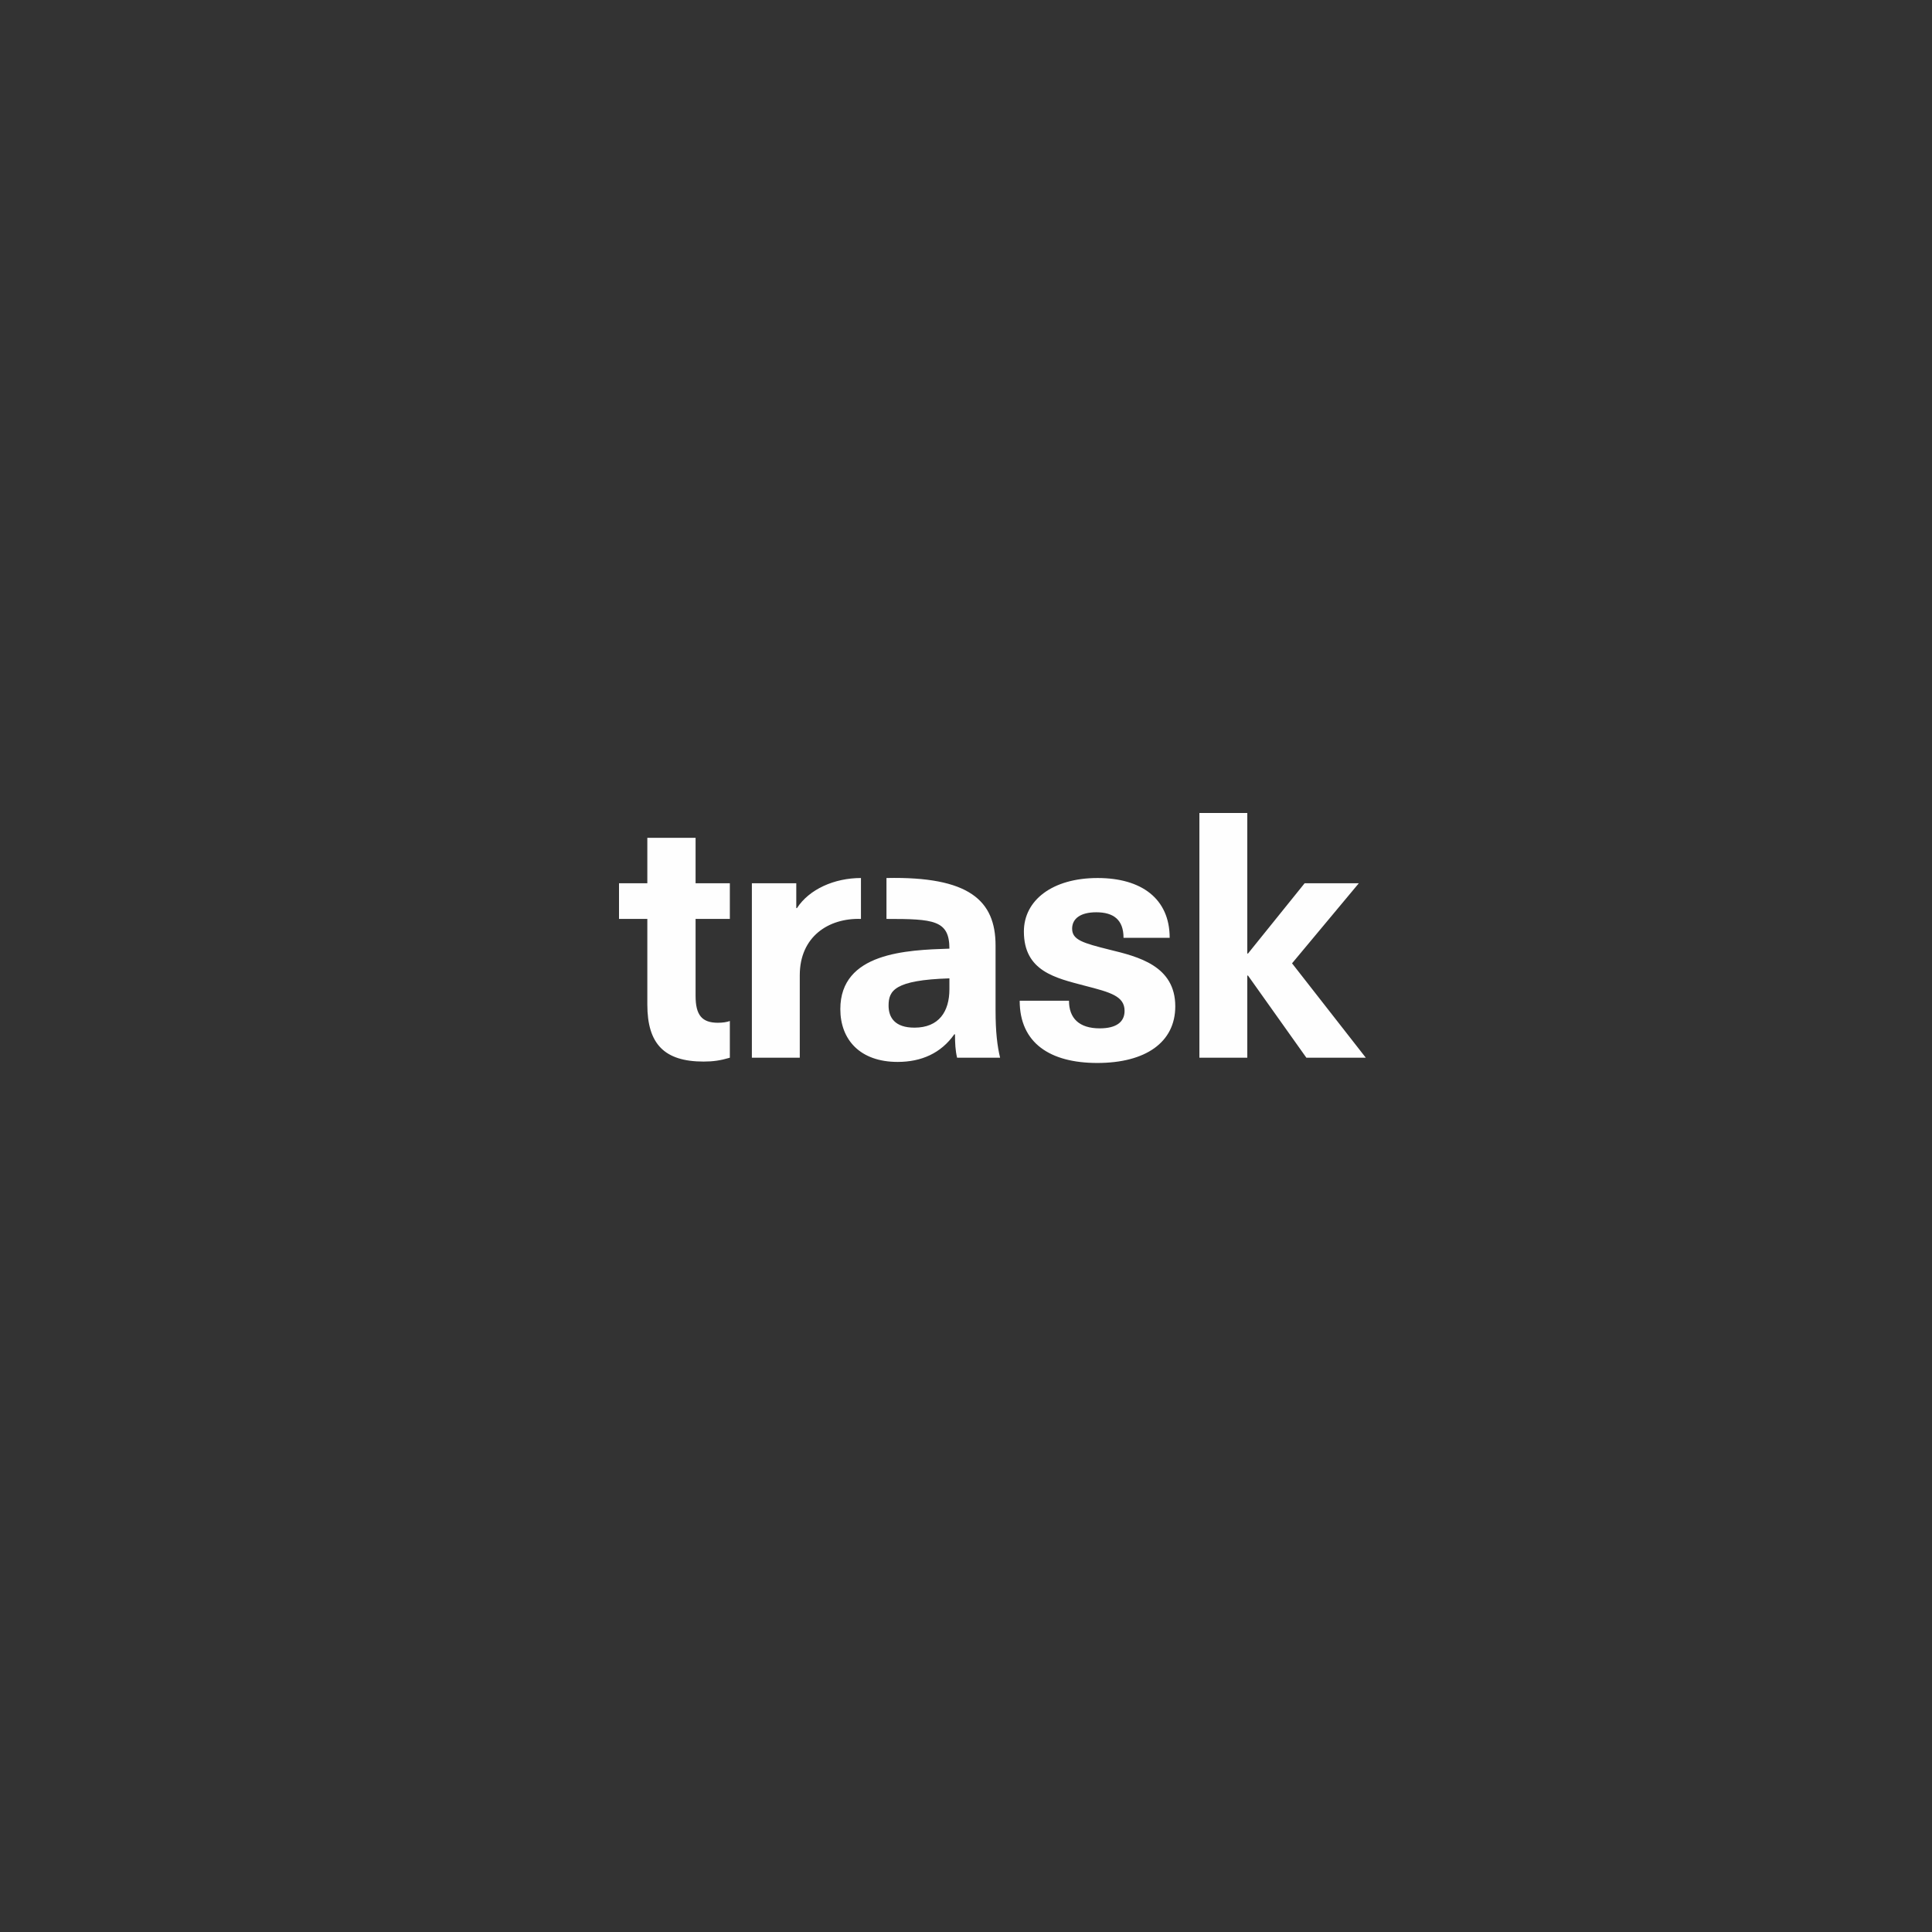 <?xml version="1.0" encoding="UTF-8"?> <svg xmlns="http://www.w3.org/2000/svg" style="isolation:isolate" viewBox="0 0 2500 2500" width="2500pt" height="2500pt"><rect x="0" y="0" width="2500" height="2500" fill="#333333" stroke="none"/><defs><clipPath id="a"><path d="M0 0h2500v2500H0z"></path></clipPath></defs><g fill-rule="evenodd" fill="#FEFEFE" clip-path="url(#a)"><path d="M1114.074 1136.147c-34.382 0-66.955 14.475-82.789 38.91h-.905v-32.125h-57.457v225.755h61.979v-106.768c0-49.768 37.094-74.196 79.172-72.836v-52.936zm-185.038 187.3c-20.812 0-28.957-9.954-28.957-34.838v-99.528h44.335v-46.15h-44.335v-58.81h-62.433v58.81H801v46.15h36.646v110.842c0 51.12 22.171 73.74 72.842 73.74 12.211 0 21.716-1.353 33.926-4.977v-47.503c-3.616 1.359-9.042 2.264-15.378 2.264zm365.099 45.24c-3.617-14.93-5.881-33.021-5.881-61.529v-83.694c0-58.361-34.382-89.581-141.158-87.317v52.936c60.626 0 81.437 1.353 81.437 38.454-55.193 1.808-141.151 4.977-141.151 78.268 0 39.358 25.333 68.308 74.196 68.308 30.765 0 56.097-11.307 73.291-35.735h.905c0 11.307.448 20.811 2.712 30.309h55.649zm-65.602-88.67c0 28.949-13.571 49.761-45.24 49.761-25.332 0-33.477-13.115-33.477-28.501 0-19.451 7.689-33.022 78.717-35.286v14.026zm158.799-78.27c0-13.122 10.858-21.267 31.214-21.267 22.171 0 35.293 9.505 35.293 33.029h59.714c0-50.672-36.639-77.364-93.192-77.364-58.817 0-95.462 28.956-95.462 69.219 0 51.576 41.167 60.176 78.717 70.13 33.484 8.594 51.575 13.57 51.575 32.573 0 14.475-10.857 22.62-32.117 22.62-26.692 0-39.814-13.122-39.814-35.742h-63.794c0 54.744 39.366 80.532 100.44 80.532 62.433 0 100.887-26.699 100.887-73.291 0-52.48-47.952-64.249-85.053-73.291-34.382-8.601-48.408-12.673-48.408-27.148zM1552.012 1052v316.689h61.978v-106.313h.912l75.555 106.313h76.901l-95.455-122.147 86.406-103.608h-70.123l-73.284 90.935h-.912V1052h-61.978z"></path></g></svg> 